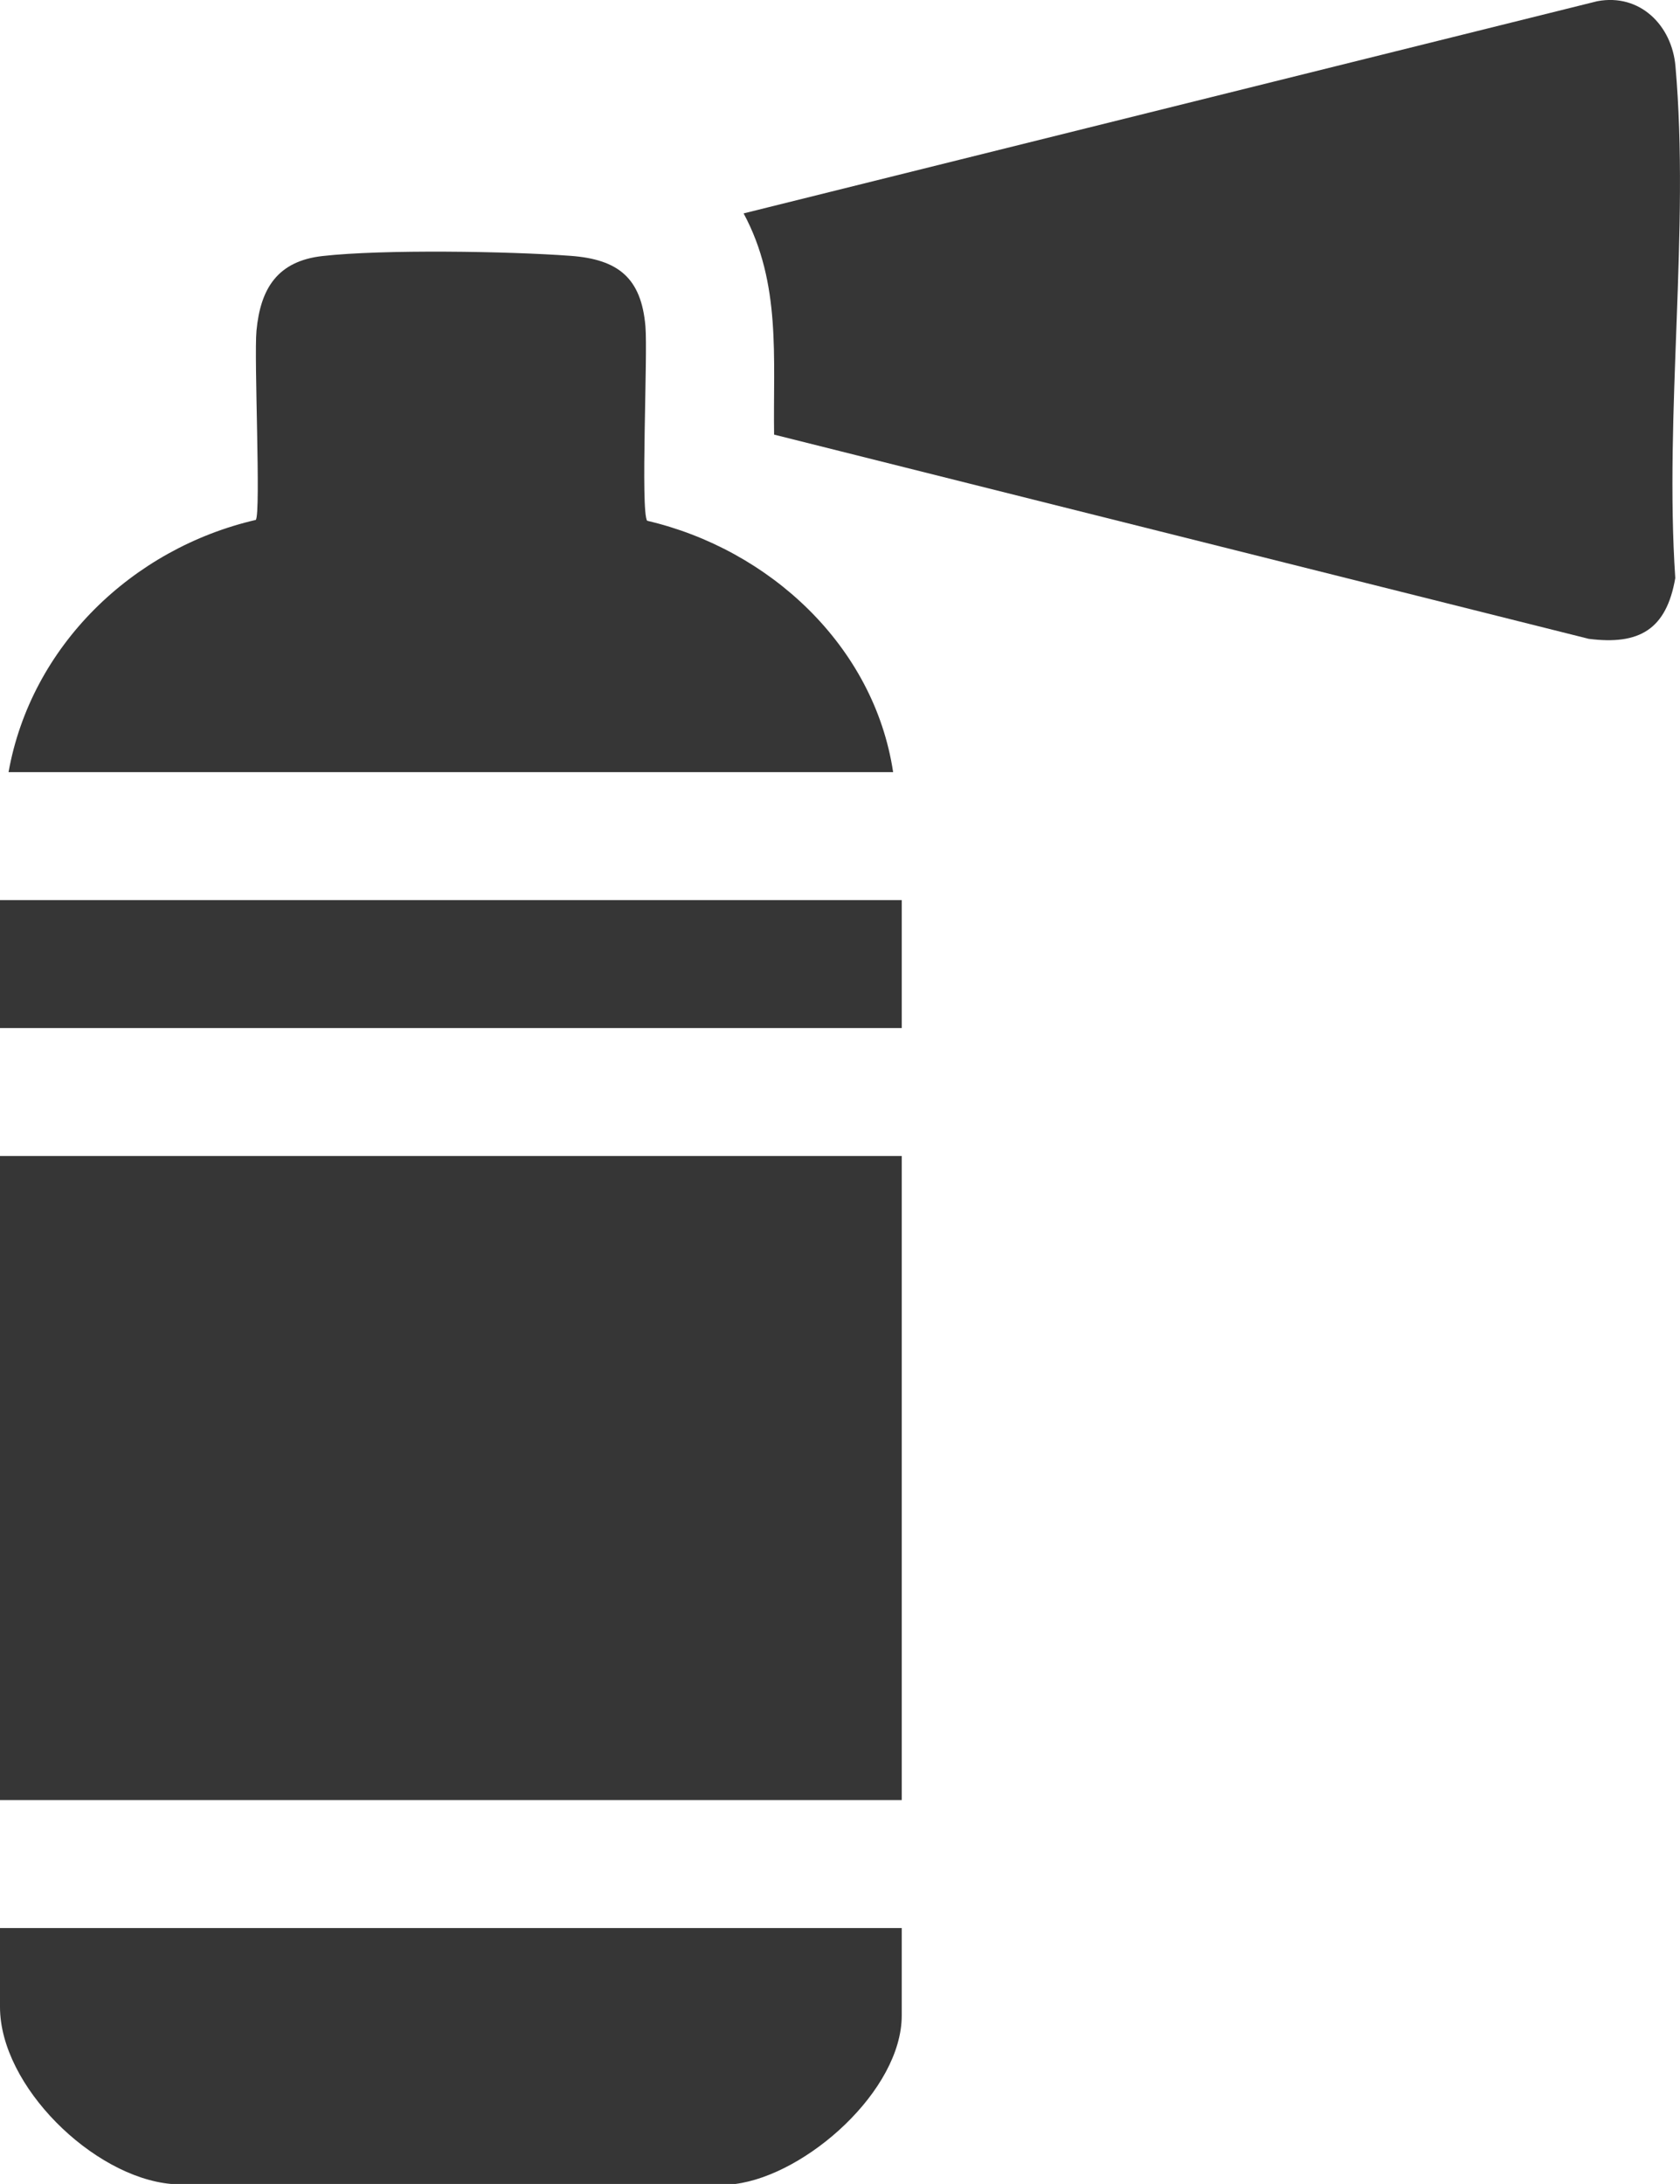 <?xml version="1.0" encoding="UTF-8"?>
<svg id="Calque_2" data-name="Calque 2" xmlns="http://www.w3.org/2000/svg" viewBox="0 0 294.83 383.27">
  <defs>
    <style>
      .cls-1 {
        fill: #363636;
      }
    </style>
  </defs>
  <g id="Calque_1-2" data-name="Calque 1">
    <path class="cls-1" d="M30,383.27c-13.69-1.26-30-17.2-30-31.06v-13.85h158.25v15.35c0,13.13-16.71,27.97-29.25,29.57H30Z"/>
    <rect class="cls-1" y="202.87" width="158.25" height="113.03"/>
    <path class="cls-1" d="M135.85,76.27c-.2-13.49,1.28-26.51-5.35-38.82L280.32.21c7.47-1.4,13.08,4.23,13.71,11.38,2.53,28.6-1.96,60.87-.03,89.86-1.55,9-6.29,11.8-15.19,10.66l-142.97-35.84Z"/>
    <path class="cls-1" d="M156.75,135.5H1.5c3.96-22.12,21.71-39.24,43.4-44.26.9-1.39-.34-28.37.11-33.2.7-7.44,3.71-12.23,11.61-13.11,10.57-1.19,32.64-.84,43.53-.03,8.32.62,12.39,3.85,13.12,12.36.43,5.02-.88,32.44.3,34.13,21.44,5,39.83,21.95,43.17,44.12Z"/>
    <rect class="cls-1" y="157.96" width="158.25" height="22.46"/>
  </g>
</svg>